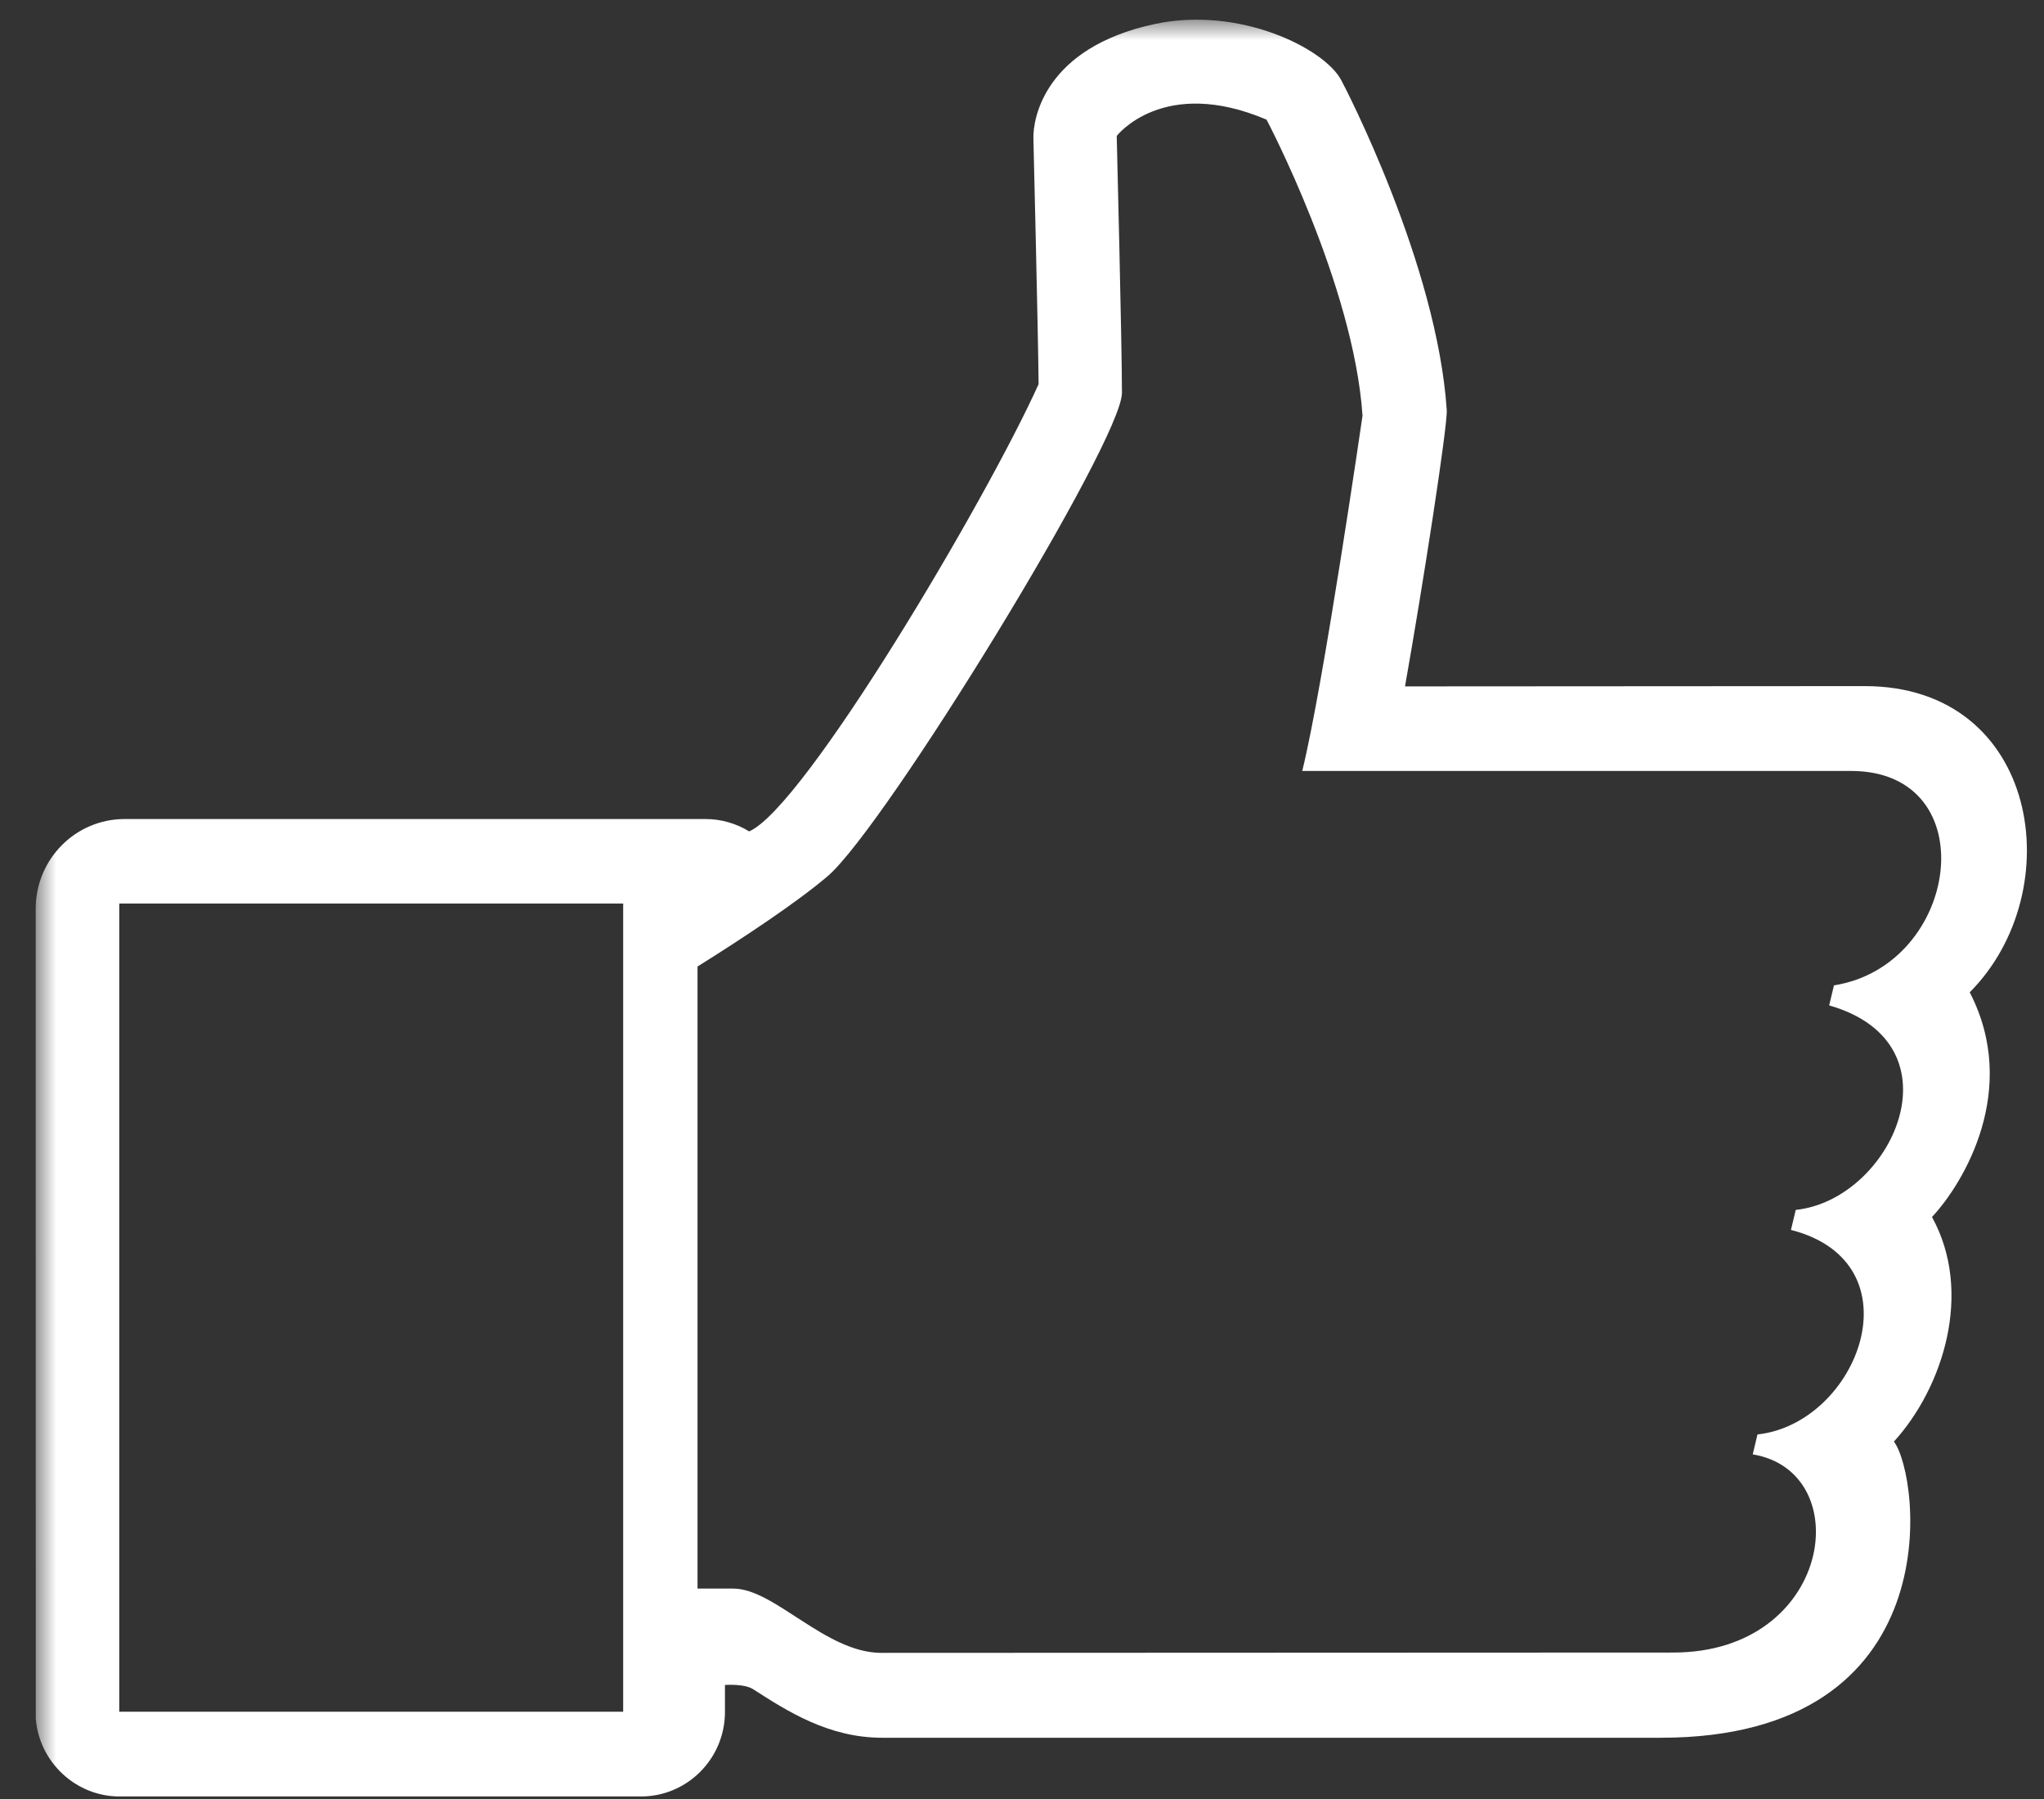 <?xml version="1.0" encoding="utf-8" ?>
<!DOCTYPE svg PUBLIC "-//W3C//DTD SVG 1.1//EN" "http://www.w3.org/Graphics/SVG/1.1/DTD/svg11.dtd">
<svg xmlns="http://www.w3.org/2000/svg" xmlns:xlink="http://www.w3.org/1999/xlink" width="50px" height="44px" viewBox="0 0 50 44" version="1.1"><rect x="0" y="0" width="50" height="44" fill="#333333" stroke="none"/><title>Group 3</title><desc>Created with Sketch.</desc><defs><polygon id="path-1" points="0 6.30032763e-05 49.965 6.30032763e-05 49.965 44.578 0 44.578"/></defs><g id="Homepage" stroke="none" stroke-width="1" fill="none" fill-rule="evenodd"><g id="misparim-mesaprim" transform="translate(-575, -1209)"><g id="Group-7" transform="translate(536, 1172)"><g id="Group-3" transform="translate(39.873, 37.481)"><mask id="mask-2" fill="white"><use xlink:href="#path-1"/></mask><g id="Clip-2"/><path d="M43.989,23.619 L43.872,24.109 C47.153,25.05 45.407,28.864 43.054,29.111 L42.937,29.6 C46.083,30.407 44.583,34.334 42.118,34.603 L42.002,35.09 C44.571,35.515 43.949,39.937 40.057,39.937 L20.688,39.945 C19.32,39.945 18.074,38.373 17.068,38.373 L16.19,38.373 L16.19,23.158 C17.284,22.474 18.629,21.586 19.377,20.945 C20.79,19.73 26.572,10.305 26.572,9.126 C26.572,7.946 26.444,2.844 26.444,2.844 C26.444,2.844 27.578,1.37 30.109,2.445 C30.109,2.445 32.239,6.474 32.457,9.685 C32.457,9.685 31.497,16.3 30.982,18.375 L44.41,18.375 C47.71,18.379 47.08,23.13 43.989,23.619 L43.989,23.619 Z M2.044,41.384 L14.371,41.384 L14.371,21.618 L2.044,21.618 L2.044,41.384 Z M47.31,23.789 C49.778,21.312 49.016,16.3 44.742,16.3 L33.496,16.307 C33.923,13.905 34.542,9.923 34.517,9.547 C34.281,5.987 32.031,1.653 31.934,1.476 C31.523,0.705 29.451,-0.34 27.366,0.108 C24.67,0.69 24.395,2.425 24.406,2.903 C24.406,2.903 24.522,7.648 24.533,8.915 C23.244,11.77 18.8,19.275 17.453,19.853 C17.13,19.656 16.765,19.551 16.385,19.551 L2.177,19.551 C0.971,19.551 -6.28006329e-05,20.535 -6.28006329e-05,21.746 L0.002,41.552 C0.086,42.62 0.986,43.457 2.048,43.457 L14.809,43.457 C15.941,43.457 16.861,42.529 16.861,41.388 L16.861,40.73 C16.861,40.73 17.335,40.694 17.55,40.834 C18.371,41.36 19.385,42.021 20.707,42.021 L39.751,42.021 C46.87,42.021 46.106,35.647 45.456,34.777 C46.659,33.456 47.402,31.126 46.387,29.285 C47.166,28.452 48.538,26.161 47.31,23.789 L47.31,23.789 Z" id="Fill-1" fill="#FFFFFF" mask="url('#mask-2')"/></g></g></g></g></svg>